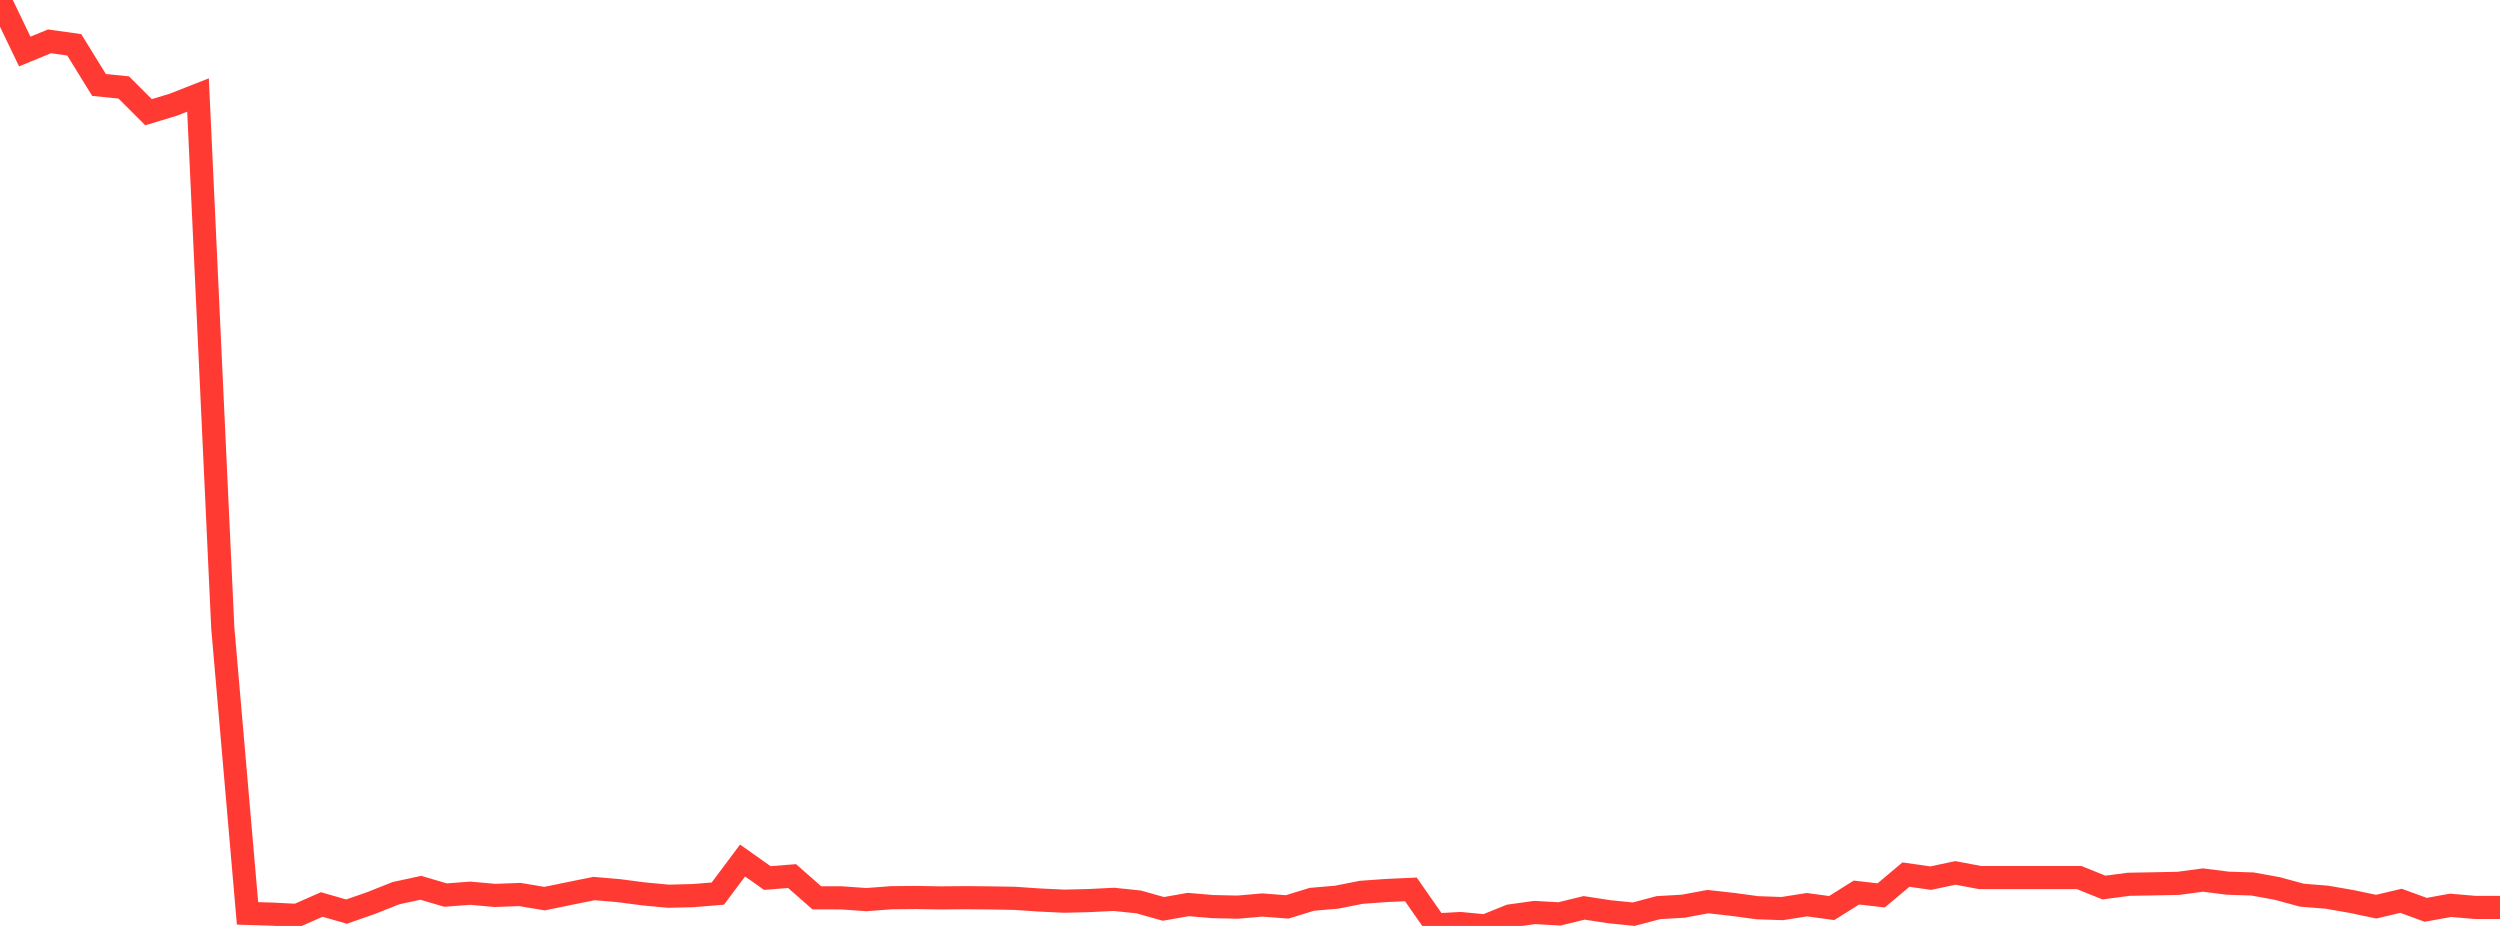 <?xml version="1.0" standalone="no"?>
<!DOCTYPE svg PUBLIC "-//W3C//DTD SVG 1.1//EN" "http://www.w3.org/Graphics/SVG/1.1/DTD/svg11.dtd">

<svg width="135" height="50" viewBox="0 0 135 50" preserveAspectRatio="none" 
  xmlns="http://www.w3.org/2000/svg"
  xmlns:xlink="http://www.w3.org/1999/xlink">


<polyline points="0.0, 0.0 1.337, 2.782 2.673, 2.232 4.01, 2.421 5.347, 4.588 6.683, 4.723 8.02, 6.059 9.356, 5.655 10.693, 5.13 12.03, 33.9 13.366, 49.322 14.703, 49.364 16.04, 49.431 17.376, 48.842 18.713, 49.227 20.05, 48.76 21.386, 48.229 22.723, 47.941 24.059, 48.334 25.396, 48.233 26.733, 48.353 28.069, 48.303 29.406, 48.526 30.743, 48.251 32.079, 47.981 33.416, 48.095 34.752, 48.27 36.089, 48.396 37.426, 48.363 38.762, 48.254 40.099, 46.468 41.436, 47.414 42.772, 47.308 44.109, 48.483 45.446, 48.485 46.782, 48.579 48.119, 48.478 49.455, 48.465 50.792, 48.487 52.129, 48.475 53.465, 48.487 54.802, 48.51 56.139, 48.601 57.475, 48.664 58.812, 48.631 60.149, 48.565 61.485, 48.703 62.822, 49.08 64.158, 48.844 65.495, 48.956 66.832, 48.986 68.168, 48.87 69.505, 48.973 70.842, 48.562 72.178, 48.448 73.515, 48.184 74.851, 48.088 76.188, 48.028 77.525, 49.946 78.861, 49.871 80.198, 50.0 81.535, 49.461 82.871, 49.275 84.208, 49.35 85.545, 49.024 86.881, 49.23 88.218, 49.366 89.554, 49.012 90.891, 48.935 92.228, 48.687 93.564, 48.837 94.901, 49.017 96.238, 49.063 97.574, 48.854 98.911, 49.034 100.248, 48.197 101.584, 48.351 102.921, 47.228 104.257, 47.42 105.594, 47.137 106.931, 47.389 108.267, 47.389 109.604, 47.389 110.941, 47.389 112.277, 47.389 113.614, 47.928 114.95, 47.751 116.287, 47.727 117.624, 47.701 118.96, 47.523 120.297, 47.692 121.634, 47.735 122.97, 47.978 124.307, 48.341 125.644, 48.447 126.98, 48.68 128.317, 48.96 129.653, 48.643 130.99, 49.13 132.327, 48.887 133.663, 49.001 135.0, 49.001" fill="none" stroke="#ff3a33" stroke-width="1.25"/>

</svg>
